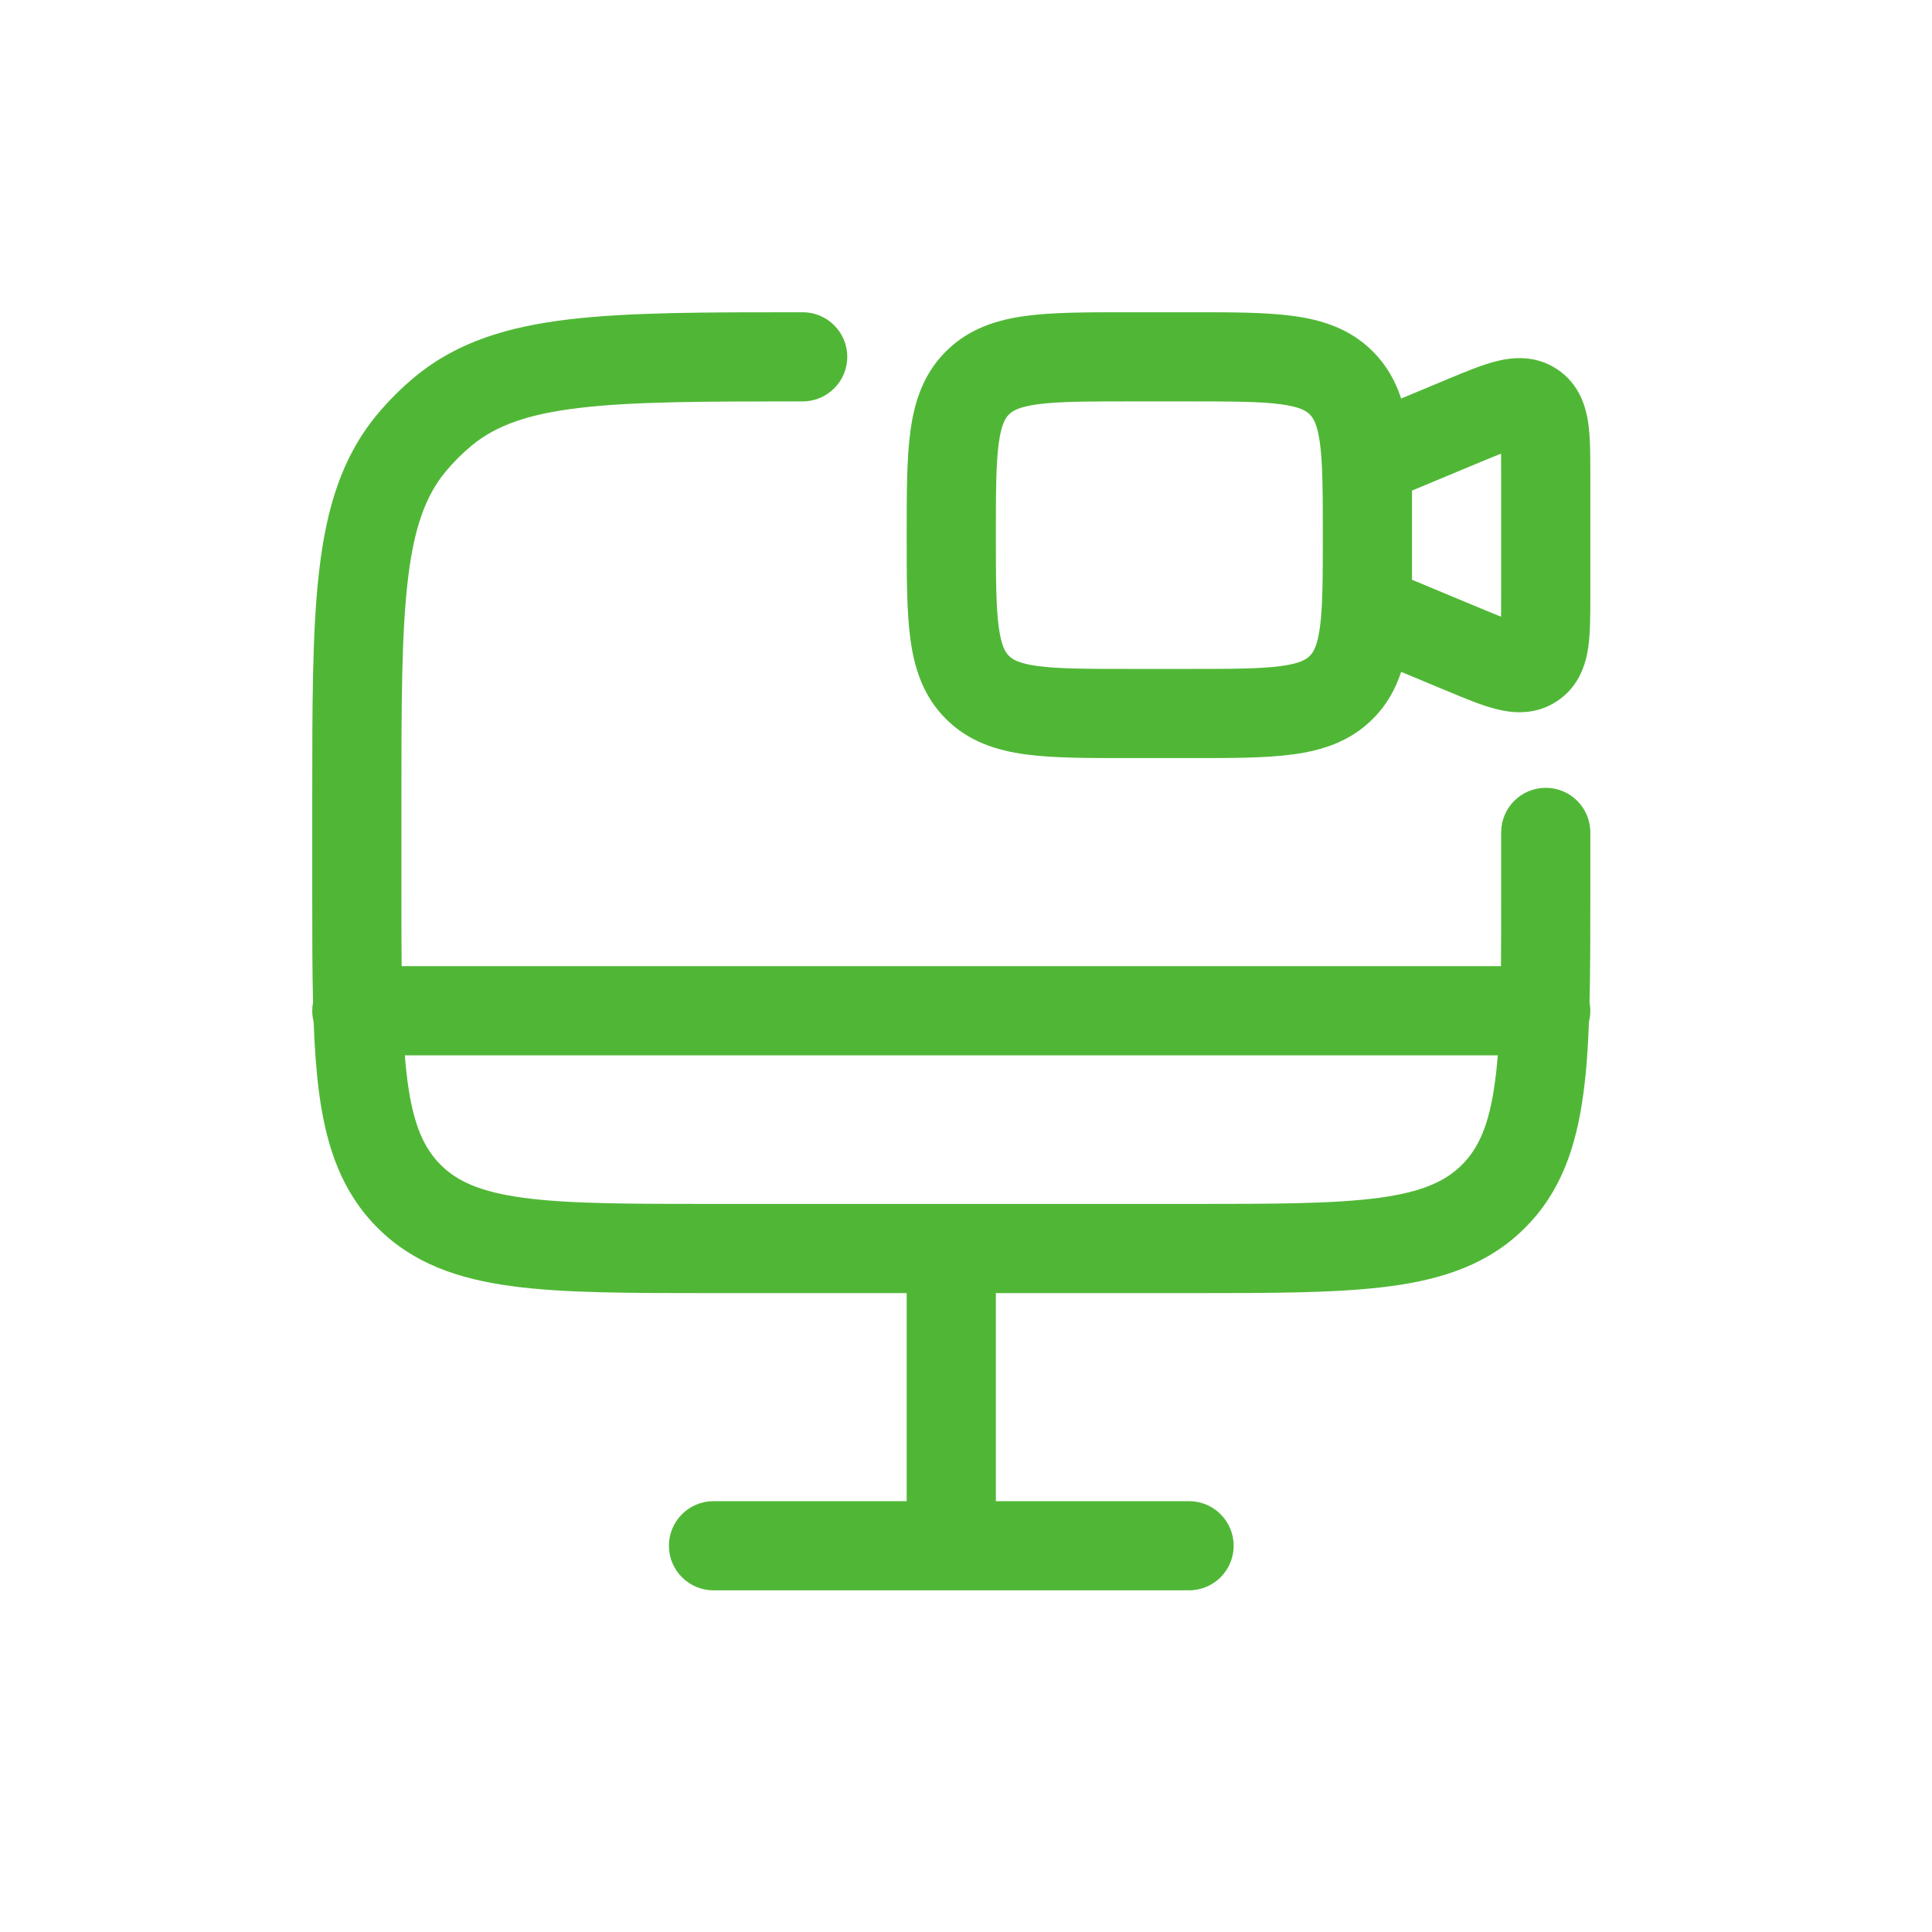 <svg width="39" height="39" viewBox="0 0 39 39" fill="none" xmlns="http://www.w3.org/2000/svg">
<path fill-rule="evenodd" clip-rule="evenodd" d="M22.744 6.303H24.062C24.86 6.303 25.548 6.303 26.098 6.377C26.688 6.456 27.254 6.635 27.712 7.094C27.995 7.377 28.172 7.7 28.284 8.045L29.195 7.665C29.212 7.658 29.228 7.651 29.245 7.644C29.577 7.506 29.913 7.366 30.2 7.293C30.518 7.213 30.989 7.157 31.435 7.455C31.882 7.753 32.012 8.209 32.06 8.533C32.103 8.826 32.103 9.19 32.103 9.55C32.103 9.568 32.103 9.585 32.103 9.603V12.003C32.103 12.021 32.103 12.039 32.103 12.057C32.103 12.417 32.103 12.78 32.06 13.073C32.012 13.398 31.882 13.854 31.435 14.151C30.989 14.449 30.518 14.394 30.2 14.313C29.913 14.241 29.577 14.101 29.245 13.962C29.228 13.955 29.212 13.948 29.195 13.942L28.284 13.562C28.172 13.906 27.995 14.23 27.712 14.512C27.254 14.971 26.688 15.15 26.098 15.229C25.548 15.303 24.86 15.303 24.062 15.303H22.744C21.946 15.303 21.259 15.303 20.708 15.229C20.118 15.15 19.553 14.971 19.094 14.512C18.635 14.054 18.456 13.488 18.377 12.898C18.303 12.348 18.303 11.66 18.303 10.863V10.744C18.303 9.946 18.303 9.259 18.377 8.708C18.456 8.118 18.635 7.553 19.094 7.094C19.553 6.635 20.118 6.456 20.708 6.377C21.259 6.303 21.946 6.303 22.744 6.303ZM28.503 11.703L29.888 12.28C30.05 12.348 30.184 12.403 30.301 12.45C30.303 12.324 30.303 12.179 30.303 12.003V9.603C30.303 9.428 30.303 9.283 30.301 9.157C30.184 9.203 30.05 9.259 29.888 9.326L28.503 9.903V10.642C28.503 10.676 28.503 10.71 28.503 10.744V10.863C28.503 10.897 28.503 10.931 28.503 10.965V11.703ZM26.703 10.803C26.703 9.929 26.701 9.364 26.645 8.948C26.593 8.558 26.508 8.435 26.44 8.367C26.371 8.298 26.249 8.214 25.858 8.161C25.442 8.105 24.877 8.103 24.003 8.103H22.803C21.929 8.103 21.364 8.105 20.948 8.161C20.558 8.214 20.435 8.298 20.367 8.367C20.298 8.435 20.214 8.558 20.161 8.948C20.105 9.364 20.103 9.929 20.103 10.803C20.103 11.677 20.105 12.242 20.161 12.658C20.214 13.049 20.298 13.171 20.367 13.24C20.435 13.308 20.558 13.393 20.948 13.445C21.364 13.501 21.929 13.503 22.803 13.503H24.003C24.877 13.503 25.442 13.501 25.858 13.445C26.249 13.393 26.371 13.308 26.44 13.24C26.508 13.171 26.593 13.049 26.645 12.658C26.701 12.242 26.703 11.677 26.703 10.803ZM16.145 6.303L16.203 6.303C16.7 6.303 17.103 6.706 17.103 7.203C17.103 7.7 16.7 8.103 16.203 8.103C14.209 8.103 12.792 8.105 11.705 8.233C10.638 8.359 10.006 8.597 9.529 8.988C9.332 9.151 9.151 9.332 8.988 9.529C8.597 10.006 8.359 10.638 8.233 11.705C8.105 12.792 8.103 14.209 8.103 16.203V18.003C8.103 18.554 8.103 19.052 8.108 19.503H30.299C30.303 19.052 30.303 18.554 30.303 18.003V16.803C30.303 16.306 30.706 15.903 31.203 15.903C31.7 15.903 32.103 16.306 32.103 16.803V18.069C32.103 18.864 32.103 19.584 32.087 20.234C32.098 20.289 32.103 20.345 32.103 20.403C32.103 20.48 32.094 20.555 32.075 20.626C32.056 21.159 32.022 21.641 31.963 22.073C31.818 23.154 31.508 24.063 30.785 24.785C30.063 25.508 29.154 25.818 28.073 25.963C27.033 26.103 25.71 26.103 24.069 26.103H20.103V30.303H24.003C24.5 30.303 24.903 30.706 24.903 31.203C24.903 31.7 24.5 32.103 24.003 32.103H14.403C13.906 32.103 13.503 31.7 13.503 31.203C13.503 30.706 13.906 30.303 14.403 30.303H18.303V26.103H14.337C12.696 26.103 11.373 26.103 10.333 25.963C9.253 25.818 8.344 25.508 7.621 24.785C6.899 24.063 6.588 23.154 6.443 22.073C6.385 21.641 6.351 21.159 6.331 20.626C6.313 20.555 6.303 20.48 6.303 20.403C6.303 20.345 6.309 20.289 6.319 20.234C6.303 19.584 6.303 18.864 6.303 18.069L6.303 16.145C6.303 14.222 6.303 12.699 6.446 11.493C6.592 10.256 6.899 9.238 7.597 8.387C7.834 8.099 8.099 7.834 8.387 7.597C9.238 6.899 10.256 6.592 11.493 6.446C12.699 6.303 14.222 6.303 16.145 6.303ZM8.171 21.303C8.186 21.491 8.205 21.667 8.227 21.834C8.345 22.714 8.562 23.18 8.894 23.512C9.226 23.845 9.692 24.061 10.573 24.18C11.479 24.301 12.681 24.303 14.403 24.303H24.003C25.726 24.303 26.927 24.301 27.834 24.18C28.714 24.061 29.18 23.845 29.512 23.512C29.845 23.18 30.061 22.714 30.179 21.834C30.202 21.667 30.22 21.491 30.235 21.303H8.171Z" fill="#50B736"/>
</svg>

